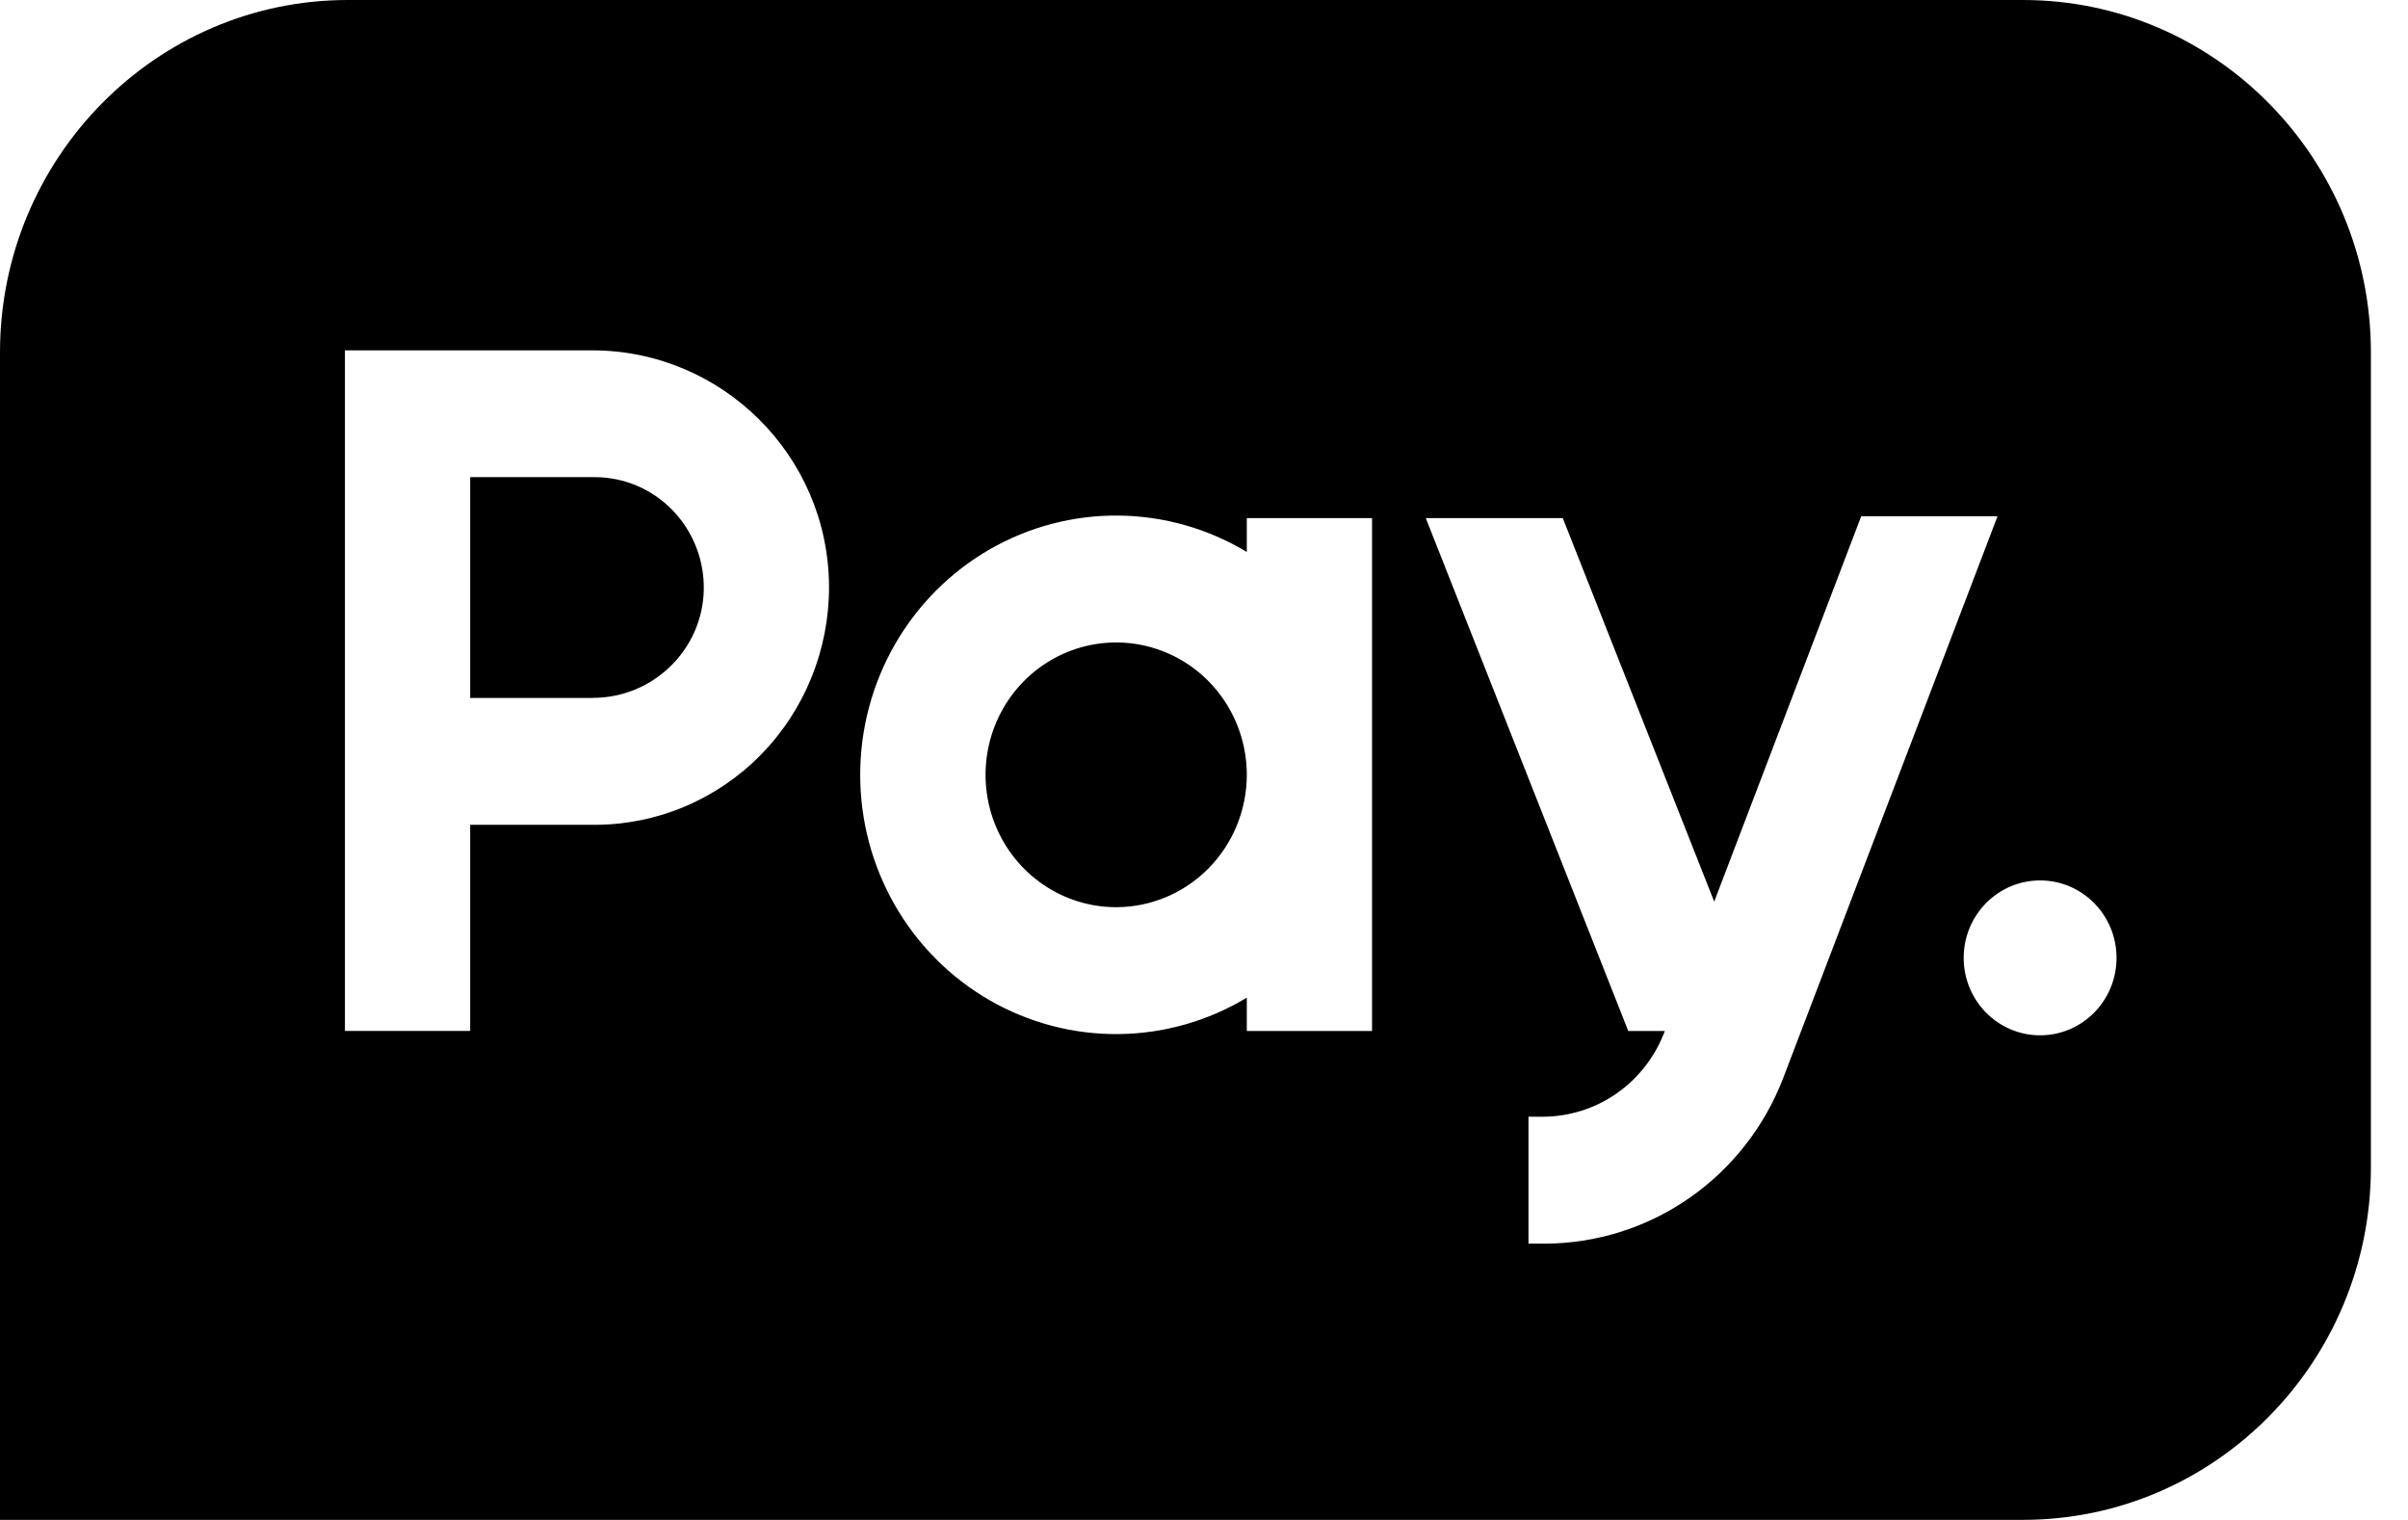 <svg width="244" height="154" viewBox="0 0 244 154" fill="none" xmlns="http://www.w3.org/2000/svg">
<path fill-rule="evenodd" clip-rule="evenodd" d="M204.999 153.998H0V35.71C0 16.019 15.808 0 35.238 0H204.999C224.432 0 240.24 16.019 240.24 35.71V118.288C240.24 137.979 224.432 153.998 204.999 153.998ZM126.337 55.927C122.401 53.556 117.916 52.284 113.337 52.239C108.758 52.195 104.25 53.38 100.27 55.674C96.29 57.969 92.98 61.29 90.678 65.301C88.376 69.311 87.163 73.869 87.163 78.509C87.163 83.148 88.376 87.706 90.678 91.717C92.98 95.728 96.29 99.049 100.27 101.343C104.25 103.637 108.758 104.822 113.337 104.778C117.916 104.733 122.401 103.461 126.337 101.09V104.462H139.028V52.496H126.337V55.927ZM113.086 91.921C110.469 91.918 107.911 91.129 105.737 89.653C103.562 88.178 101.868 86.082 100.868 83.631C99.869 81.18 99.609 78.484 100.121 75.883C100.633 73.282 101.895 70.894 103.747 69.019C105.599 67.145 107.957 65.869 110.524 65.353C113.091 64.837 115.752 65.103 118.169 66.119C120.587 67.134 122.654 68.853 124.107 71.059C125.561 73.264 126.337 75.856 126.337 78.509C126.333 82.067 124.935 85.479 122.45 87.994C119.966 90.508 116.598 91.921 113.086 91.921ZM34.952 35.5H60.021C73.112 35.5 83.931 46.122 84.004 59.394C84.02 62.562 83.417 65.701 82.232 68.632C81.047 71.564 79.302 74.229 77.098 76.476C74.894 78.722 72.274 80.505 69.388 81.724C66.503 82.941 63.408 83.57 60.282 83.573H47.643V104.461H34.952V35.5ZM47.643 70.719H60.096V70.709C66.137 70.709 71.198 65.865 71.313 59.743C71.34 58.258 71.074 56.782 70.531 55.401C69.989 54.021 69.181 52.764 68.154 51.703C67.127 50.642 65.902 49.799 64.551 49.223C63.199 48.647 61.748 48.349 60.282 48.347H47.643V70.719ZM206.722 104.903C210.999 104.903 214.466 101.389 214.466 97.055C214.466 92.722 210.999 89.208 206.722 89.208C202.445 89.208 198.978 92.722 198.978 97.055C198.978 101.389 202.445 104.903 206.722 104.903ZM173.699 91.355L188.594 52.313H202.406L180.673 109.279C178.775 114.192 175.463 118.414 171.168 121.397C166.874 124.38 161.793 125.987 156.587 126.01H154.879V113.15H156.376C159.024 113.138 161.608 112.321 163.792 110.804C165.976 109.287 167.66 107.14 168.626 104.641L168.693 104.462H164.989L144.474 52.497H158.355L173.699 91.355Z" fill="black"/>
</svg>
